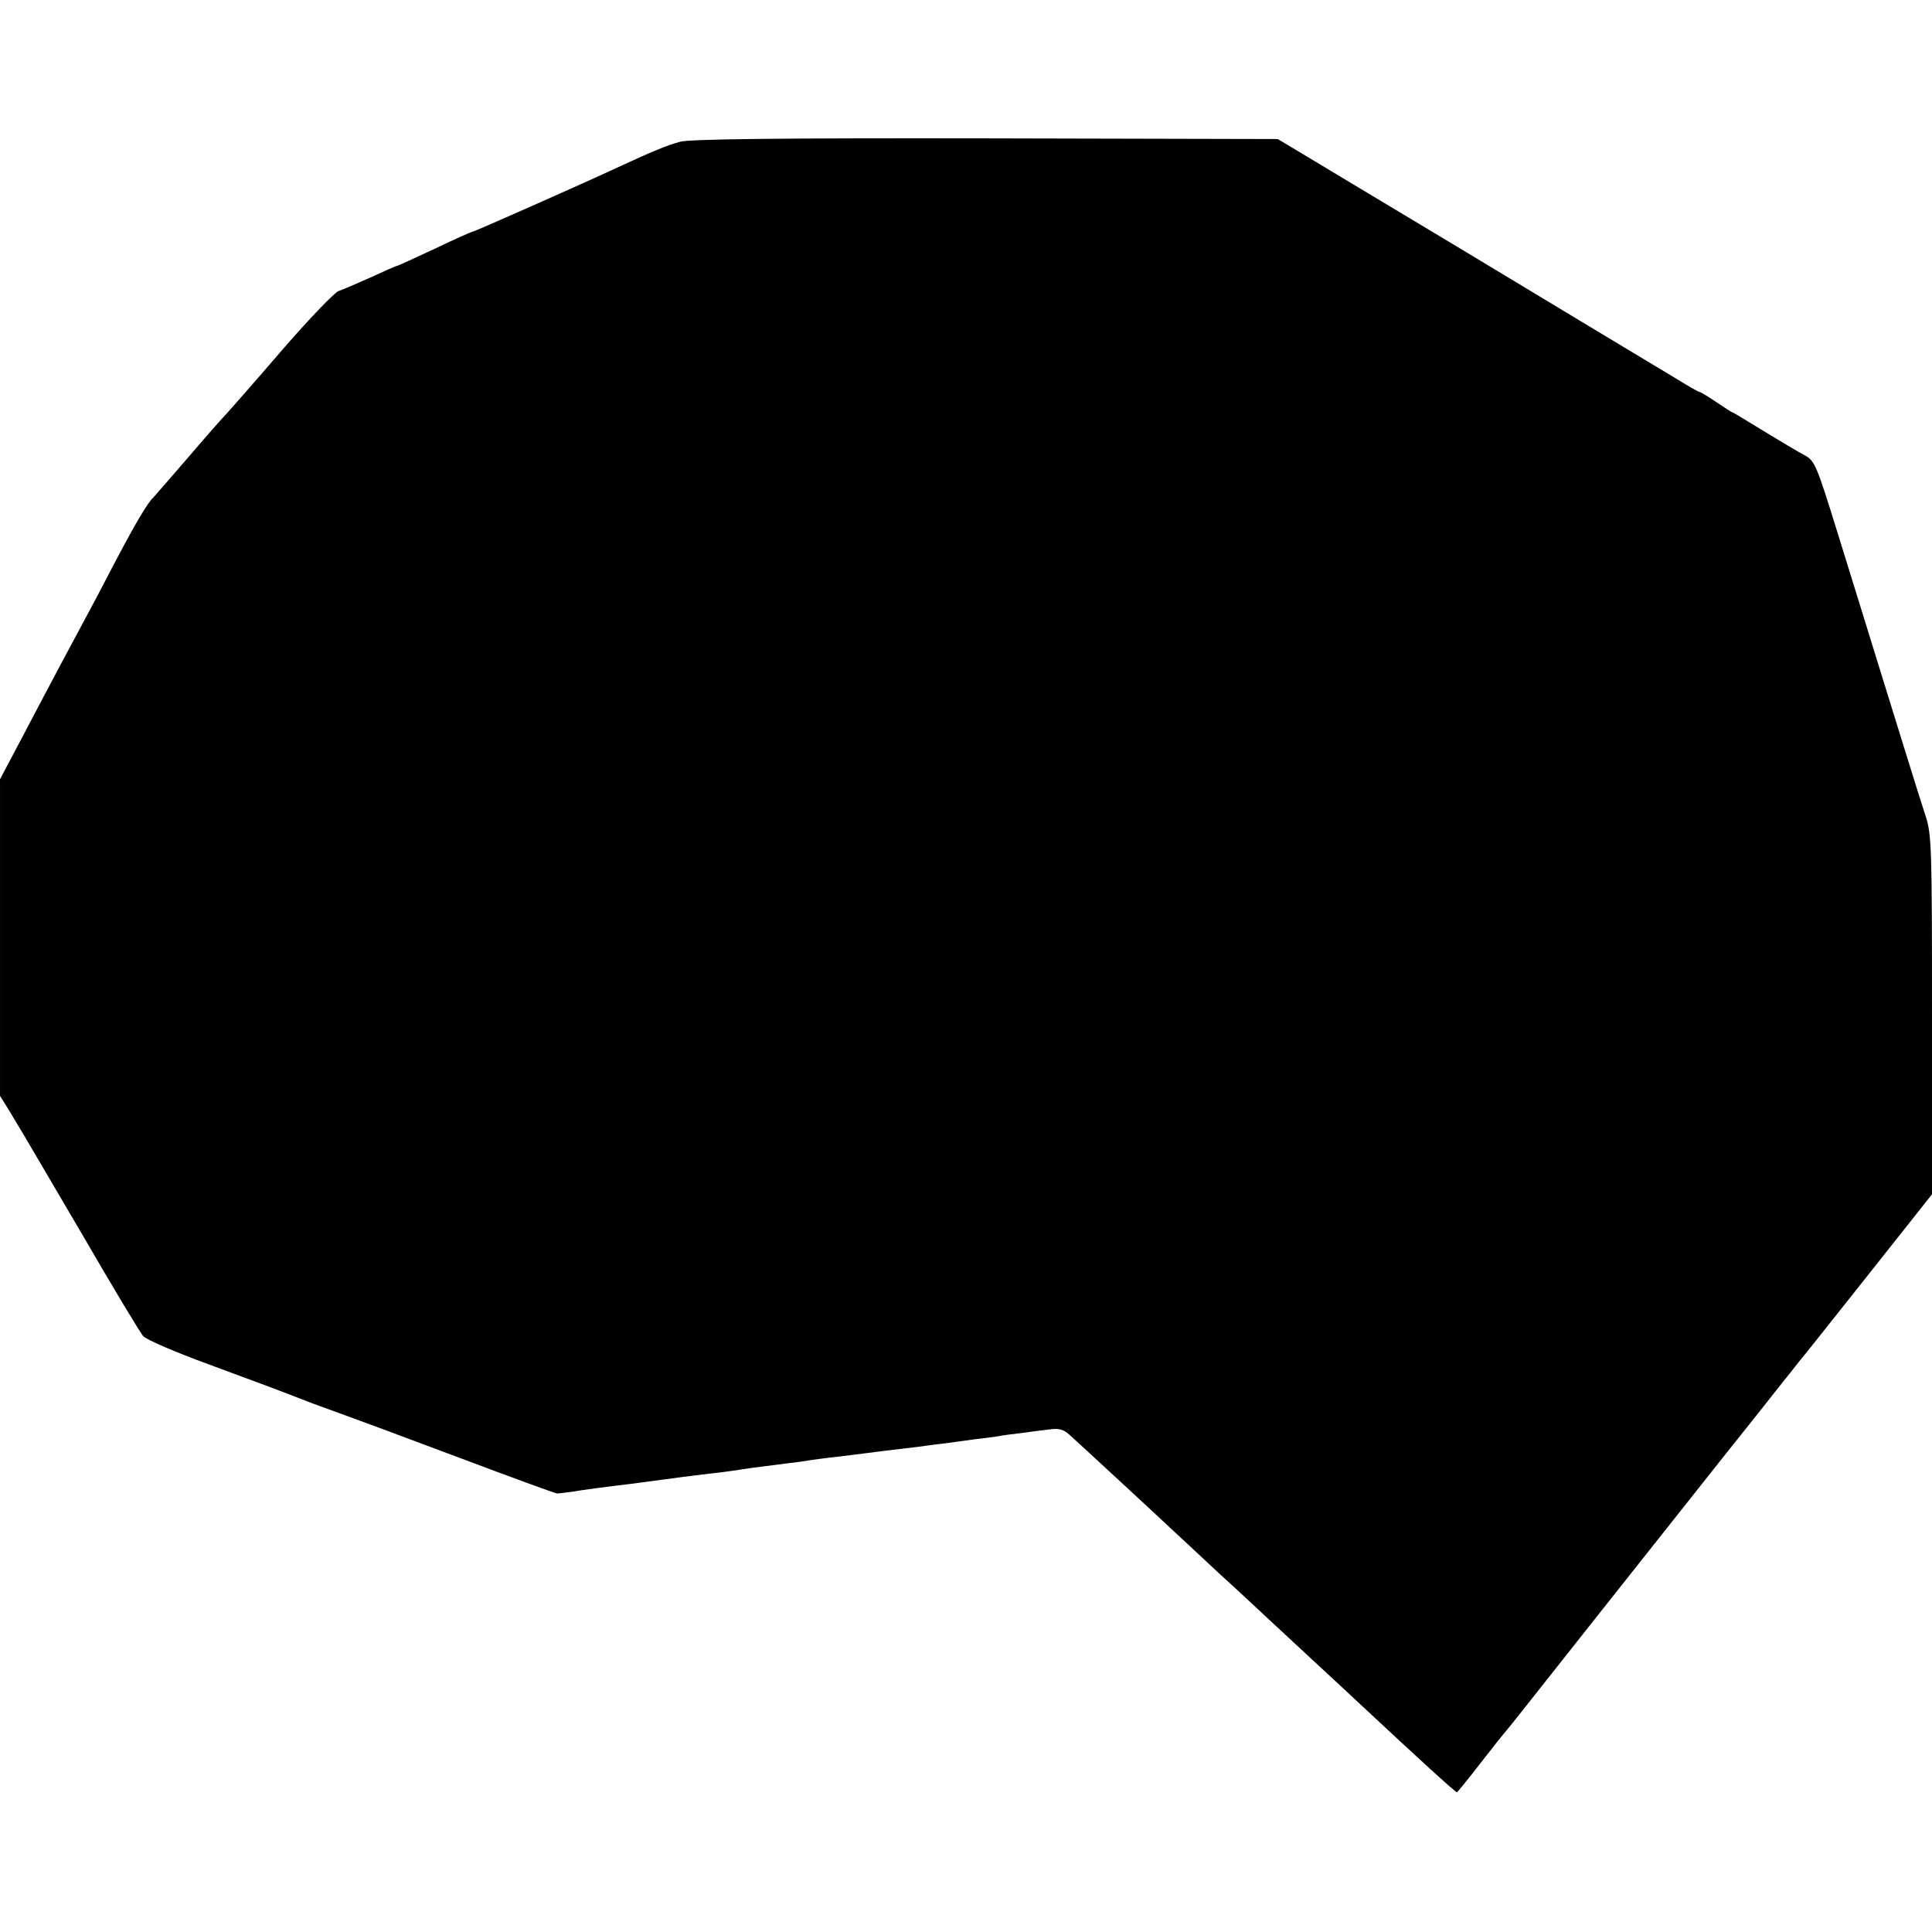 <?xml version="1.0" standalone="no"?>
<!DOCTYPE svg PUBLIC "-//W3C//DTD SVG 20010904//EN"
 "http://www.w3.org/TR/2001/REC-SVG-20010904/DTD/svg10.dtd">
<svg version="1.0" xmlns="http://www.w3.org/2000/svg"
 width="567pt" height="567pt" viewBox="0 0 567 567"
 preserveAspectRatio="xMidYMid meet">
<g transform="translate(0,567) scale(0.1,-0.1)"
fill="#000000" stroke="none">
<path d="M1996 5254 c-40 -11 -79 -27 -187 -77 -92 -43 -417 -187 -422 -187
-3 0 -53 -22 -111 -50 -58 -27 -108 -50 -110 -50 -3 0 -37 -15 -78 -34 -40
-18 -82 -36 -94 -40 -11 -3 -86 -81 -165 -172 -79 -92 -153 -176 -164 -188
-11 -11 -63 -70 -115 -131 -52 -60 -97 -112 -100 -115 -16 -14 -53 -77 -110
-185 -34 -66 -77 -147 -95 -180 -36 -67 -86 -160 -181 -341 l-64 -121 0 -465
0 -464 28 -45 c15 -25 32 -54 39 -65 6 -10 85 -145 175 -298 89 -154 170 -288
178 -297 8 -10 96 -48 195 -84 163 -60 205 -76 285 -107 14 -6 57 -21 95 -35
39 -14 196 -72 350 -130 154 -58 285 -106 290 -106 6 0 28 3 50 6 22 4 96 14
165 22 69 9 136 18 150 20 14 2 50 6 80 10 30 3 66 8 80 10 23 4 58 9 155 21
22 2 51 7 65 9 14 2 50 7 80 10 30 4 66 8 80 10 22 3 61 8 155 19 17 2 48 7
70 9 22 3 65 9 95 13 30 3 62 8 70 9 8 2 38 6 65 9 28 4 66 9 85 11 28 4 42 0
60 -17 29 -26 252 -232 290 -268 15 -14 80 -74 145 -135 66 -60 131 -121 146
-135 15 -14 71 -66 125 -116 55 -51 118 -109 140 -130 179 -167 285 -264 290
-264 1 0 33 39 70 87 38 49 71 90 74 93 3 3 30 37 60 75 55 70 323 408 579
731 75 94 150 188 166 209 17 21 41 51 54 68 14 16 107 134 208 261 l183 231
0 526 c0 492 -1 530 -19 585 -18 54 -72 229 -258 830 -62 200 -67 212 -97 228
-17 9 -71 41 -120 71 -49 30 -90 55 -92 55 -2 0 -23 14 -47 30 -25 17 -47 30
-50 30 -3 0 -34 18 -68 39 -35 21 -313 188 -616 371 l-553 332 -857 2 c-597 1
-869 -2 -897 -10z"/>
</g>
</svg>
